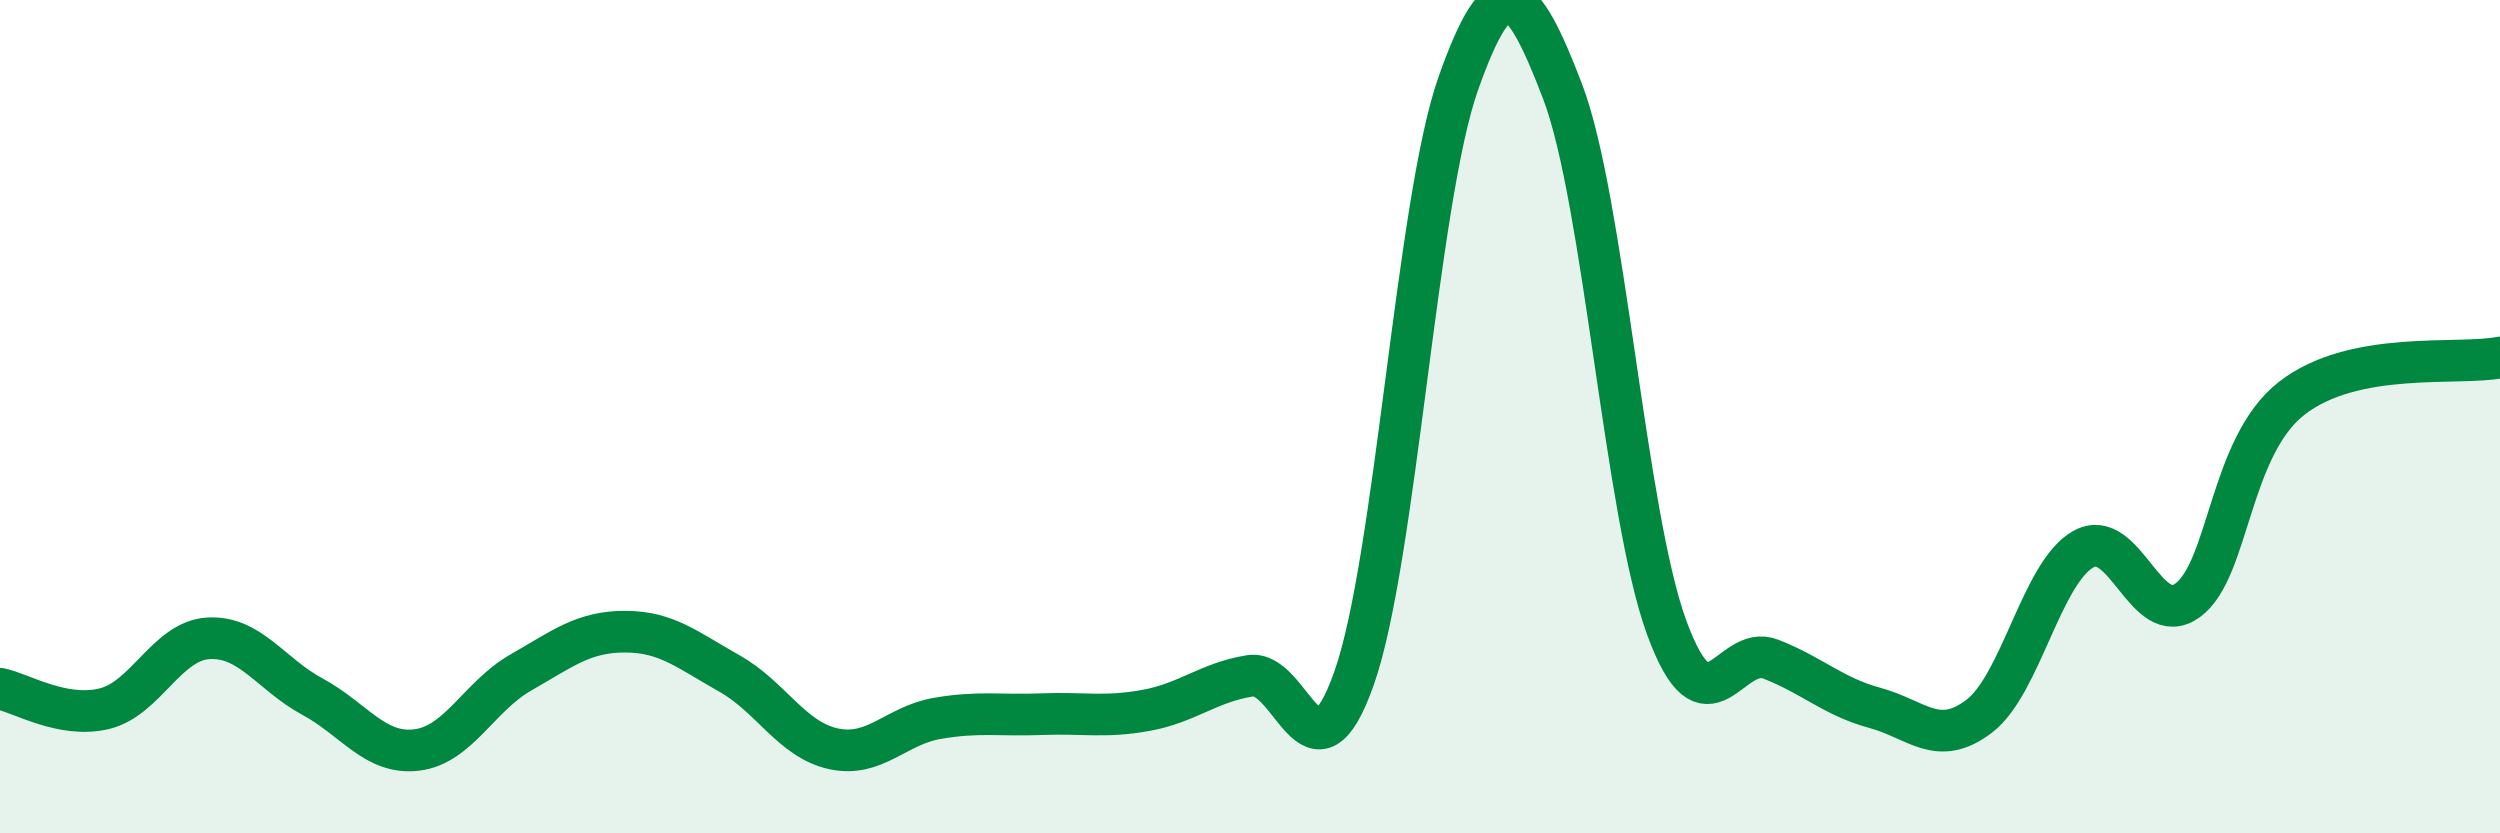 
    <svg width="60" height="20" viewBox="0 0 60 20" xmlns="http://www.w3.org/2000/svg">
      <path
        d="M 0,16.53 C 0.5,16.63 1.5,17.25 2.5,17.01 C 3.5,16.77 4,15.38 5,15.32 C 6,15.26 6.5,16.18 7.5,16.72 C 8.5,17.26 9,18.12 10,18 C 11,17.88 11.5,16.71 12.5,16.14 C 13.5,15.57 14,15.16 15,15.16 C 16,15.16 16.5,15.6 17.5,16.16 C 18.5,16.72 19,17.75 20,17.97 C 21,18.19 21.5,17.41 22.5,17.24 C 23.5,17.07 24,17.18 25,17.14 C 26,17.1 26.5,17.23 27.5,17.05 C 28.5,16.87 29,16.38 30,16.22 C 31,16.06 31.5,19.11 32.5,16.27 C 33.5,13.43 34,4.82 35,2 C 36,-0.82 36.5,-0.42 37.5,2.19 C 38.5,4.8 39,12.33 40,15.06 C 41,17.79 41.5,15.43 42.5,15.82 C 43.5,16.21 44,16.72 45,16.99 C 46,17.26 46.5,17.95 47.5,17.19 C 48.5,16.43 49,13.74 50,13.18 C 51,12.62 51.5,15.13 52.5,14.41 C 53.5,13.69 53.5,10.73 55,9.56 C 56.5,8.39 59,8.78 60,8.58L60 20L0 20Z"
        fill="#008740"
        opacity="0.1"
        stroke-linecap="round"
        stroke-linejoin="round"
      />
      <path
        d="M 0,16.53 C 0.5,16.63 1.5,17.25 2.5,17.01 C 3.5,16.77 4,15.38 5,15.32 C 6,15.26 6.5,16.18 7.5,16.72 C 8.5,17.26 9,18.12 10,18 C 11,17.88 11.5,16.71 12.5,16.14 C 13.5,15.57 14,15.16 15,15.16 C 16,15.16 16.5,15.6 17.5,16.16 C 18.5,16.72 19,17.75 20,17.97 C 21,18.19 21.5,17.41 22.5,17.24 C 23.5,17.07 24,17.18 25,17.14 C 26,17.1 26.5,17.23 27.5,17.05 C 28.5,16.87 29,16.38 30,16.22 C 31,16.06 31.5,19.11 32.5,16.27 C 33.5,13.43 34,4.82 35,2 C 36,-0.82 36.5,-0.42 37.5,2.19 C 38.5,4.8 39,12.33 40,15.06 C 41,17.79 41.5,15.43 42.5,15.82 C 43.5,16.21 44,16.72 45,16.99 C 46,17.26 46.5,17.95 47.5,17.19 C 48.5,16.43 49,13.74 50,13.18 C 51,12.62 51.5,15.13 52.5,14.41 C 53.5,13.69 53.5,10.73 55,9.56 C 56.5,8.39 59,8.78 60,8.58"
        stroke="#008740"
        stroke-width="1"
        fill="none"
        stroke-linecap="round"
        stroke-linejoin="round"
      />
    </svg>
  